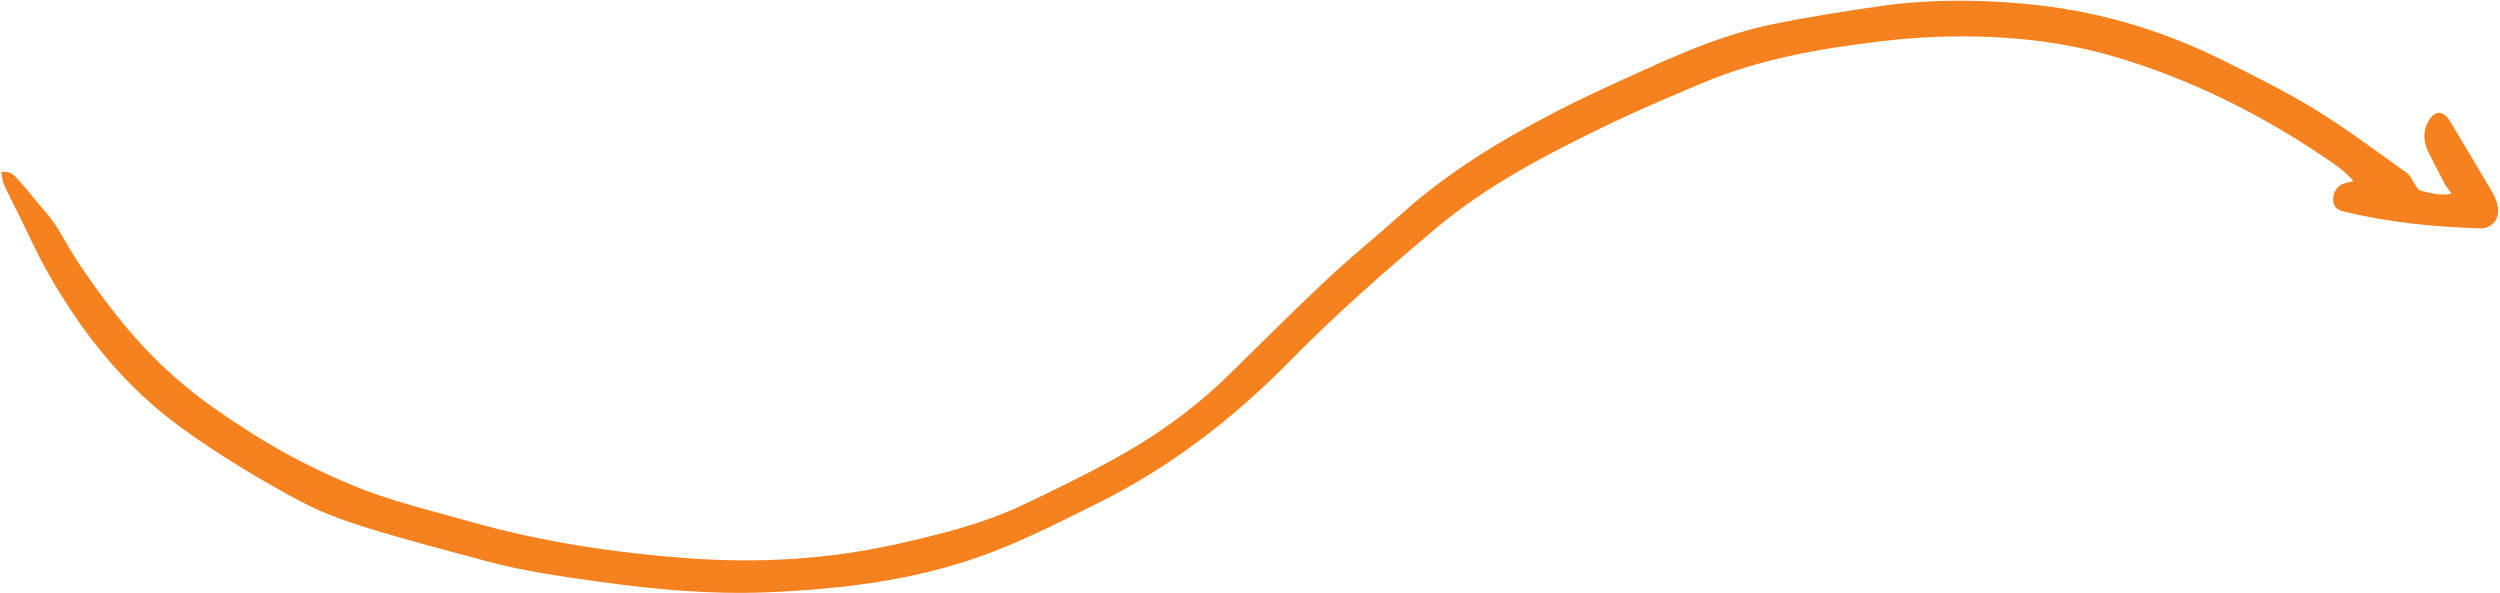 <svg width="1041" height="247" viewBox="0 0 1041 247" fill="none" xmlns="http://www.w3.org/2000/svg">
<path d="M0.557 71.519C0.962 73.639 0.982 75.311 1.602 76.702C3.512 80.921 5.662 85.045 7.729 89.21C11.609 97.035 15.154 105.034 19.417 112.636C33.932 138.511 52.038 161.32 76.443 178.802C91.751 189.772 107.801 199.454 124.358 208.37C135.413 214.326 147.274 218.197 159.231 221.722C173.677 225.988 188.251 229.808 202.805 233.727C218.298 237.901 234.138 240.094 250.003 242.299C272.902 245.472 295.867 247.58 318.977 246.653C352.219 245.322 385.077 241.199 416.208 228.685C430.162 223.08 443.637 216.226 457.118 209.529C487.411 194.473 513.794 174.132 537.429 150.022C556.44 130.619 576.885 112.781 597.662 95.284C618.829 77.453 642.986 64.835 667.587 52.895C680.966 46.398 694.691 40.571 708.392 34.769C732.285 24.653 757.539 20.256 783.129 17.201C798.886 15.308 814.684 14.707 830.49 15.473C848.182 16.332 865.657 19.032 882.66 24.23C913.335 33.604 941.699 47.761 968.178 65.732C972.216 68.472 976.436 71.168 980.024 75.452C978.256 75.879 977.04 76.051 975.895 76.465C973.185 77.455 971.506 80.04 971.54 82.944C971.578 85.946 972.647 87.27 976.254 88.147C994.781 92.648 1013.64 94.485 1032.64 95.095C1037.36 95.243 1040.74 91.551 1040.19 86.787C1039.92 84.478 1038.98 82.099 1037.81 80.072C1032.02 70.126 1026.05 60.286 1020.14 50.407C1017.45 45.902 1013.88 45.866 1011.28 50.32C1008.69 54.761 1009.09 59.201 1011.33 63.627C1013.51 67.945 1015.7 72.251 1017.97 76.516C1018.66 77.807 1019.64 78.951 1020.81 80.637C1015.35 81.74 1011.68 80.072 1007.93 79.42C1006.98 79.252 1006.23 77.659 1005.51 76.638C1004.44 75.156 1003.82 73.142 1002.44 72.161C989.715 63.136 977.233 53.686 963.949 45.551C951.454 37.884 938.212 31.372 925.055 24.843C899.129 11.99 871.746 4.154 842.843 1.558C822.739 -0.24 802.694 -0.319 782.722 2.566C767.649 4.749 752.571 7.103 737.67 10.194C719.931 13.867 703.193 20.734 686.734 28.175C673.865 34.004 660.933 39.762 648.385 46.249C625.204 58.216 602.926 71.648 583.412 89.228C573.331 98.312 562.712 106.807 552.822 116.079C538.729 129.308 525.071 143.009 511.235 156.521C496.623 170.797 480.056 182.431 462.148 192.094C450.209 198.531 438.021 204.552 425.737 210.332C409.147 218.145 391.437 222.512 373.602 226.518C344.669 233.02 315.388 234.615 285.95 232.419C255.494 230.143 225.361 225.608 195.877 217.223C179.236 212.486 162.324 208.616 146.335 201.91C136.406 197.752 126.64 193.087 117.252 187.82C107.539 182.371 98.153 176.261 89.049 169.871C73.612 159.028 60.104 146.055 48.45 131.162C39.97 120.326 31.969 109.238 25.261 97.158C21.8 90.914 16.546 85.66 12.045 79.996C10.549 78.104 8.864 76.367 7.296 74.526C5.831 72.804 4.288 71.255 0.569 71.518" fill="#F5821F"/>
</svg>
